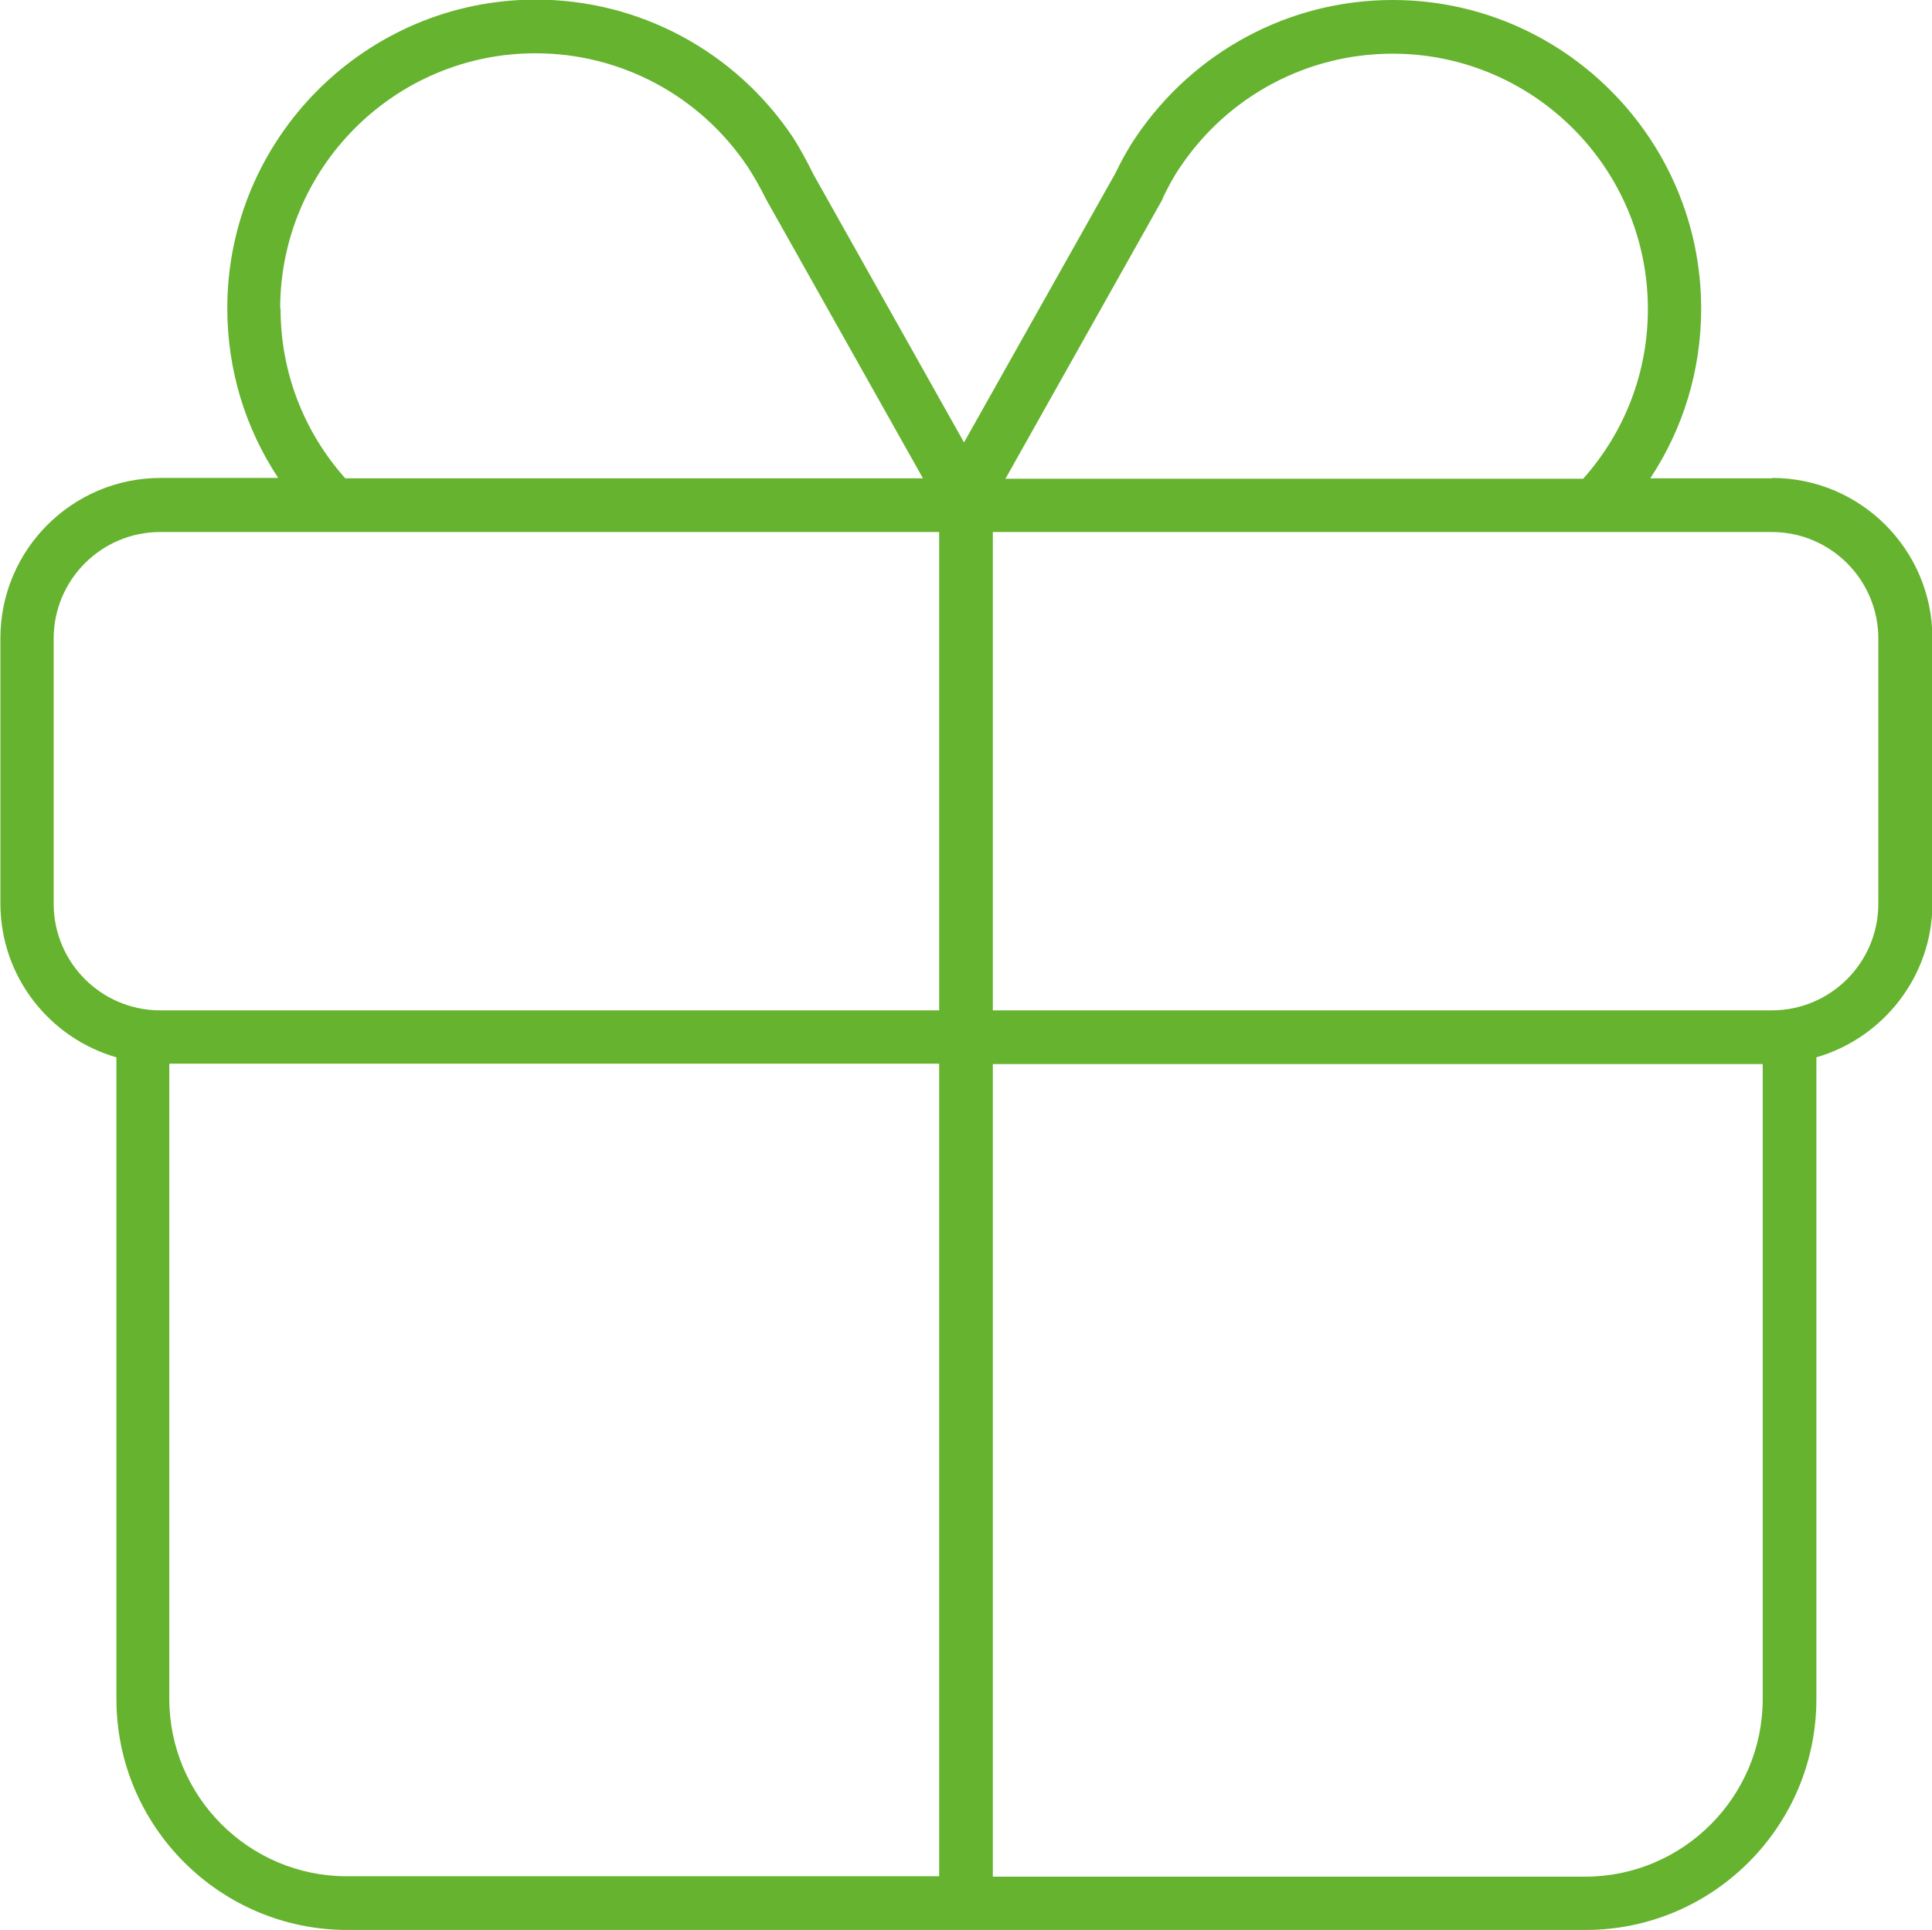 <?xml version="1.0" encoding="UTF-8"?>
<svg id="Ebene_1" data-name="Ebene 1" xmlns="http://www.w3.org/2000/svg" viewBox="0 0 48.96 48.91">
  <path d="M44.9,12.12h-3.08c.84-1.27,1.29-2.75,1.29-4.3,0-4.31-3.51-7.82-7.82-7.82-2.61,0-5.04,1.3-6.51,3.48-.19.28-.36.59-.52.92l-3.83,6.81-3.81-6.78c-.18-.36-.35-.68-.54-.97-1.46-2.17-3.89-3.47-6.5-3.47-4.31,0-7.82,3.51-7.82,7.82,0,1.55.45,3.03,1.29,4.3h-2.98c-2.24,0-4.06,1.82-4.06,4.06v6.72c0,1.85,1.24,3.41,2.94,3.9v16.26c0,3.23,2.63,5.85,5.85,5.85h31.38c3.23,0,5.85-2.63,5.85-5.85v-16.26c1.69-.49,2.94-2.05,2.94-3.9v-6.72c0-2.24-1.82-4.06-4.06-4.06ZM29.46,5.03c.15-.31.29-.57.45-.8,1.21-1.8,3.22-2.87,5.38-2.87,3.57,0,6.47,2.9,6.47,6.47,0,1.6-.58,3.11-1.64,4.3h-14.64l3.99-7.1ZM7.1,7.82c0-3.57,2.9-6.47,6.47-6.47,2.16,0,4.17,1.07,5.38,2.88.15.23.3.49.47.83l3.97,7.06h-14.64c-1.06-1.19-1.64-2.7-1.64-4.3ZM1.36,22.9v-6.72c0-1.49,1.21-2.7,2.7-2.7h19.74v12.12H4.06c-1.49,0-2.7-1.21-2.7-2.7ZM4.29,43.05v-16.1h19.51v20.59h-15.01c-2.48,0-4.5-2.02-4.5-4.5ZM44.67,43.05c0,2.48-2.02,4.5-4.5,4.5h-15.01v-20.59h19.51v16.1ZM47.6,22.9c0,1.49-1.21,2.7-2.7,2.7h-19.74v-12.12h19.74c1.49,0,2.7,1.21,2.7,2.7v6.72Z" style="fill: #65b32e;"/>
</svg>